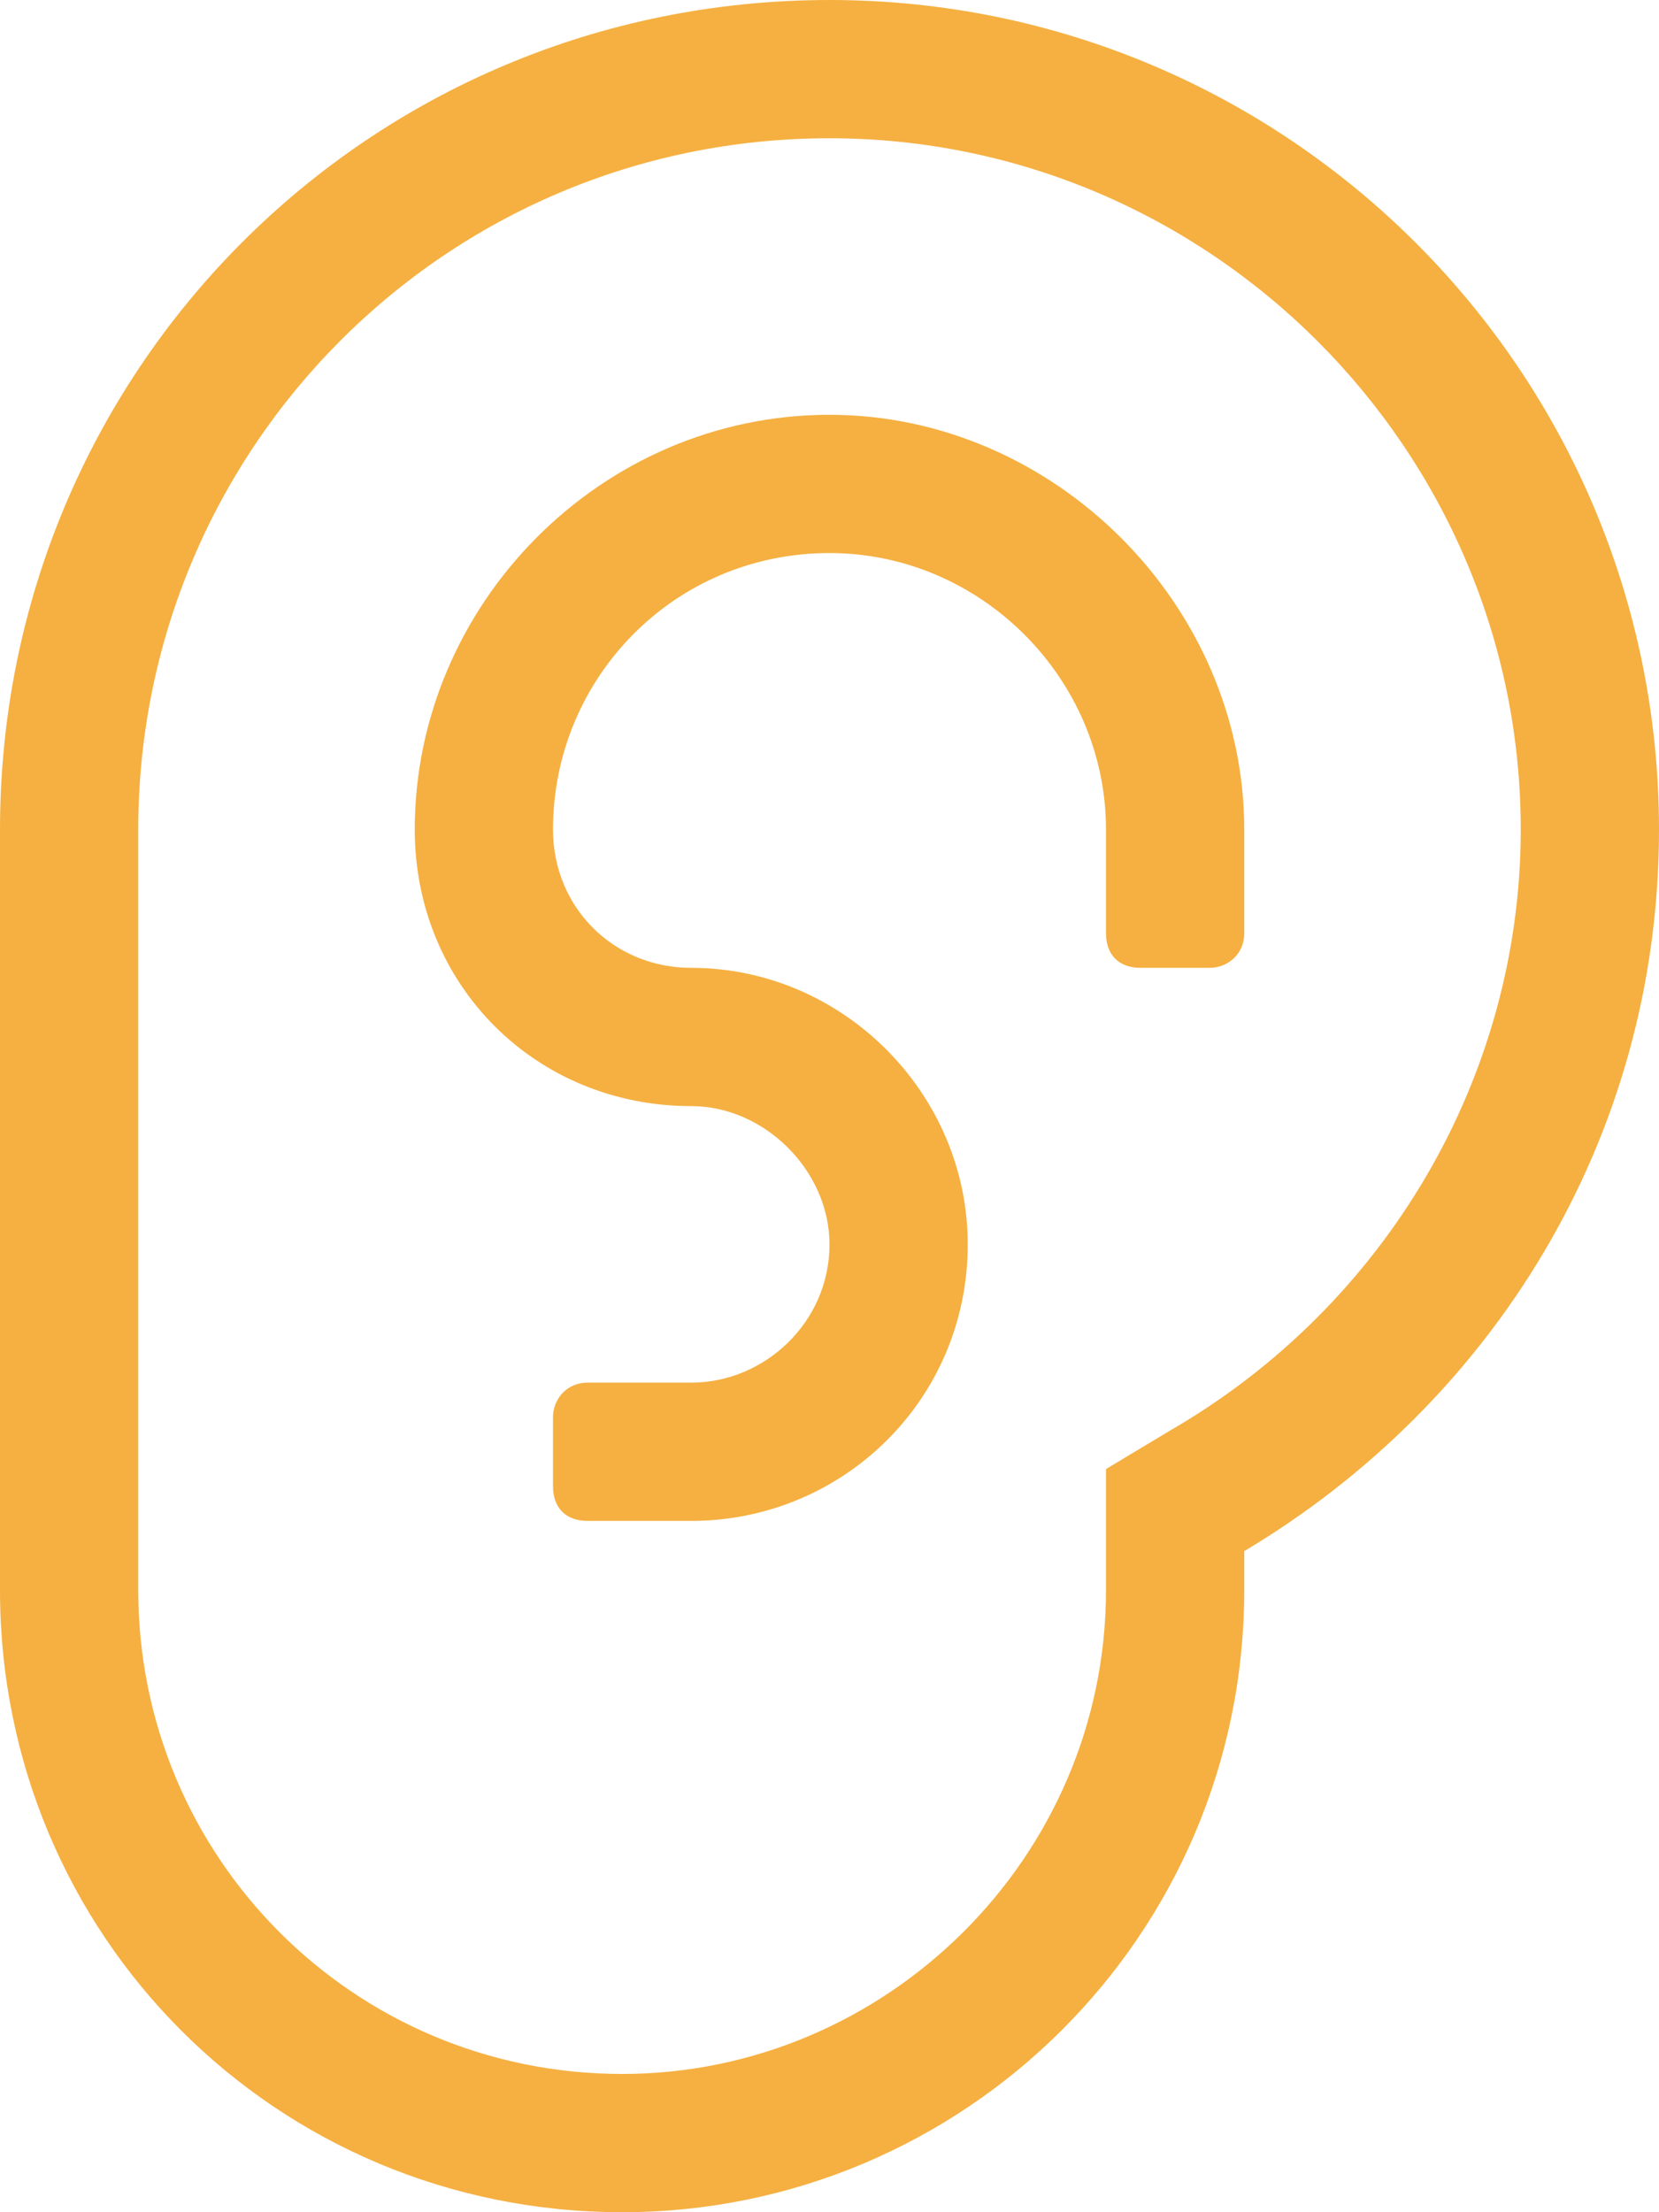 <svg width="72" height="96" viewBox="0 0 72 96" fill="none" xmlns="http://www.w3.org/2000/svg">
<path d="M36 18C45.75 18 54 26.25 54 36V40.5C54 41.438 53.25 42 52.5 42H49.5C48.562 42 48 41.438 48 40.5V36C48 29.438 42.562 24 36 24C29.25 24 24 29.438 24 36C24 39.375 26.625 42 30 42C36.562 42 42 47.438 42 54C42 60.75 36.562 66 30 66H25.5C24.562 66 24 65.438 24 64.5V61.5C24 60.75 24.562 60 25.5 60H30C33.188 60 36 57.375 36 54C36 50.812 33.188 48 30 48C23.25 48 18 42.75 18 36C18 26.25 26.062 18 36 18ZM36 0C55.875 0 72 16.125 72 36C72 49.5 64.688 60.938 54 67.312V69C54 84 41.812 96 27 96C12 96 0 84 0 69V36C0 16.125 15.938 0 36 0ZM50.812 62.062C60.188 56.625 66 46.688 66 36C66 19.5 52.5 6 36 6C19.312 6 6 19.5 6 36V69C6 80.625 15.375 90 27 90C38.438 90 48 80.625 48 69V63.75L50.812 62.062Z" fill="#F5B041"/>
</svg>
